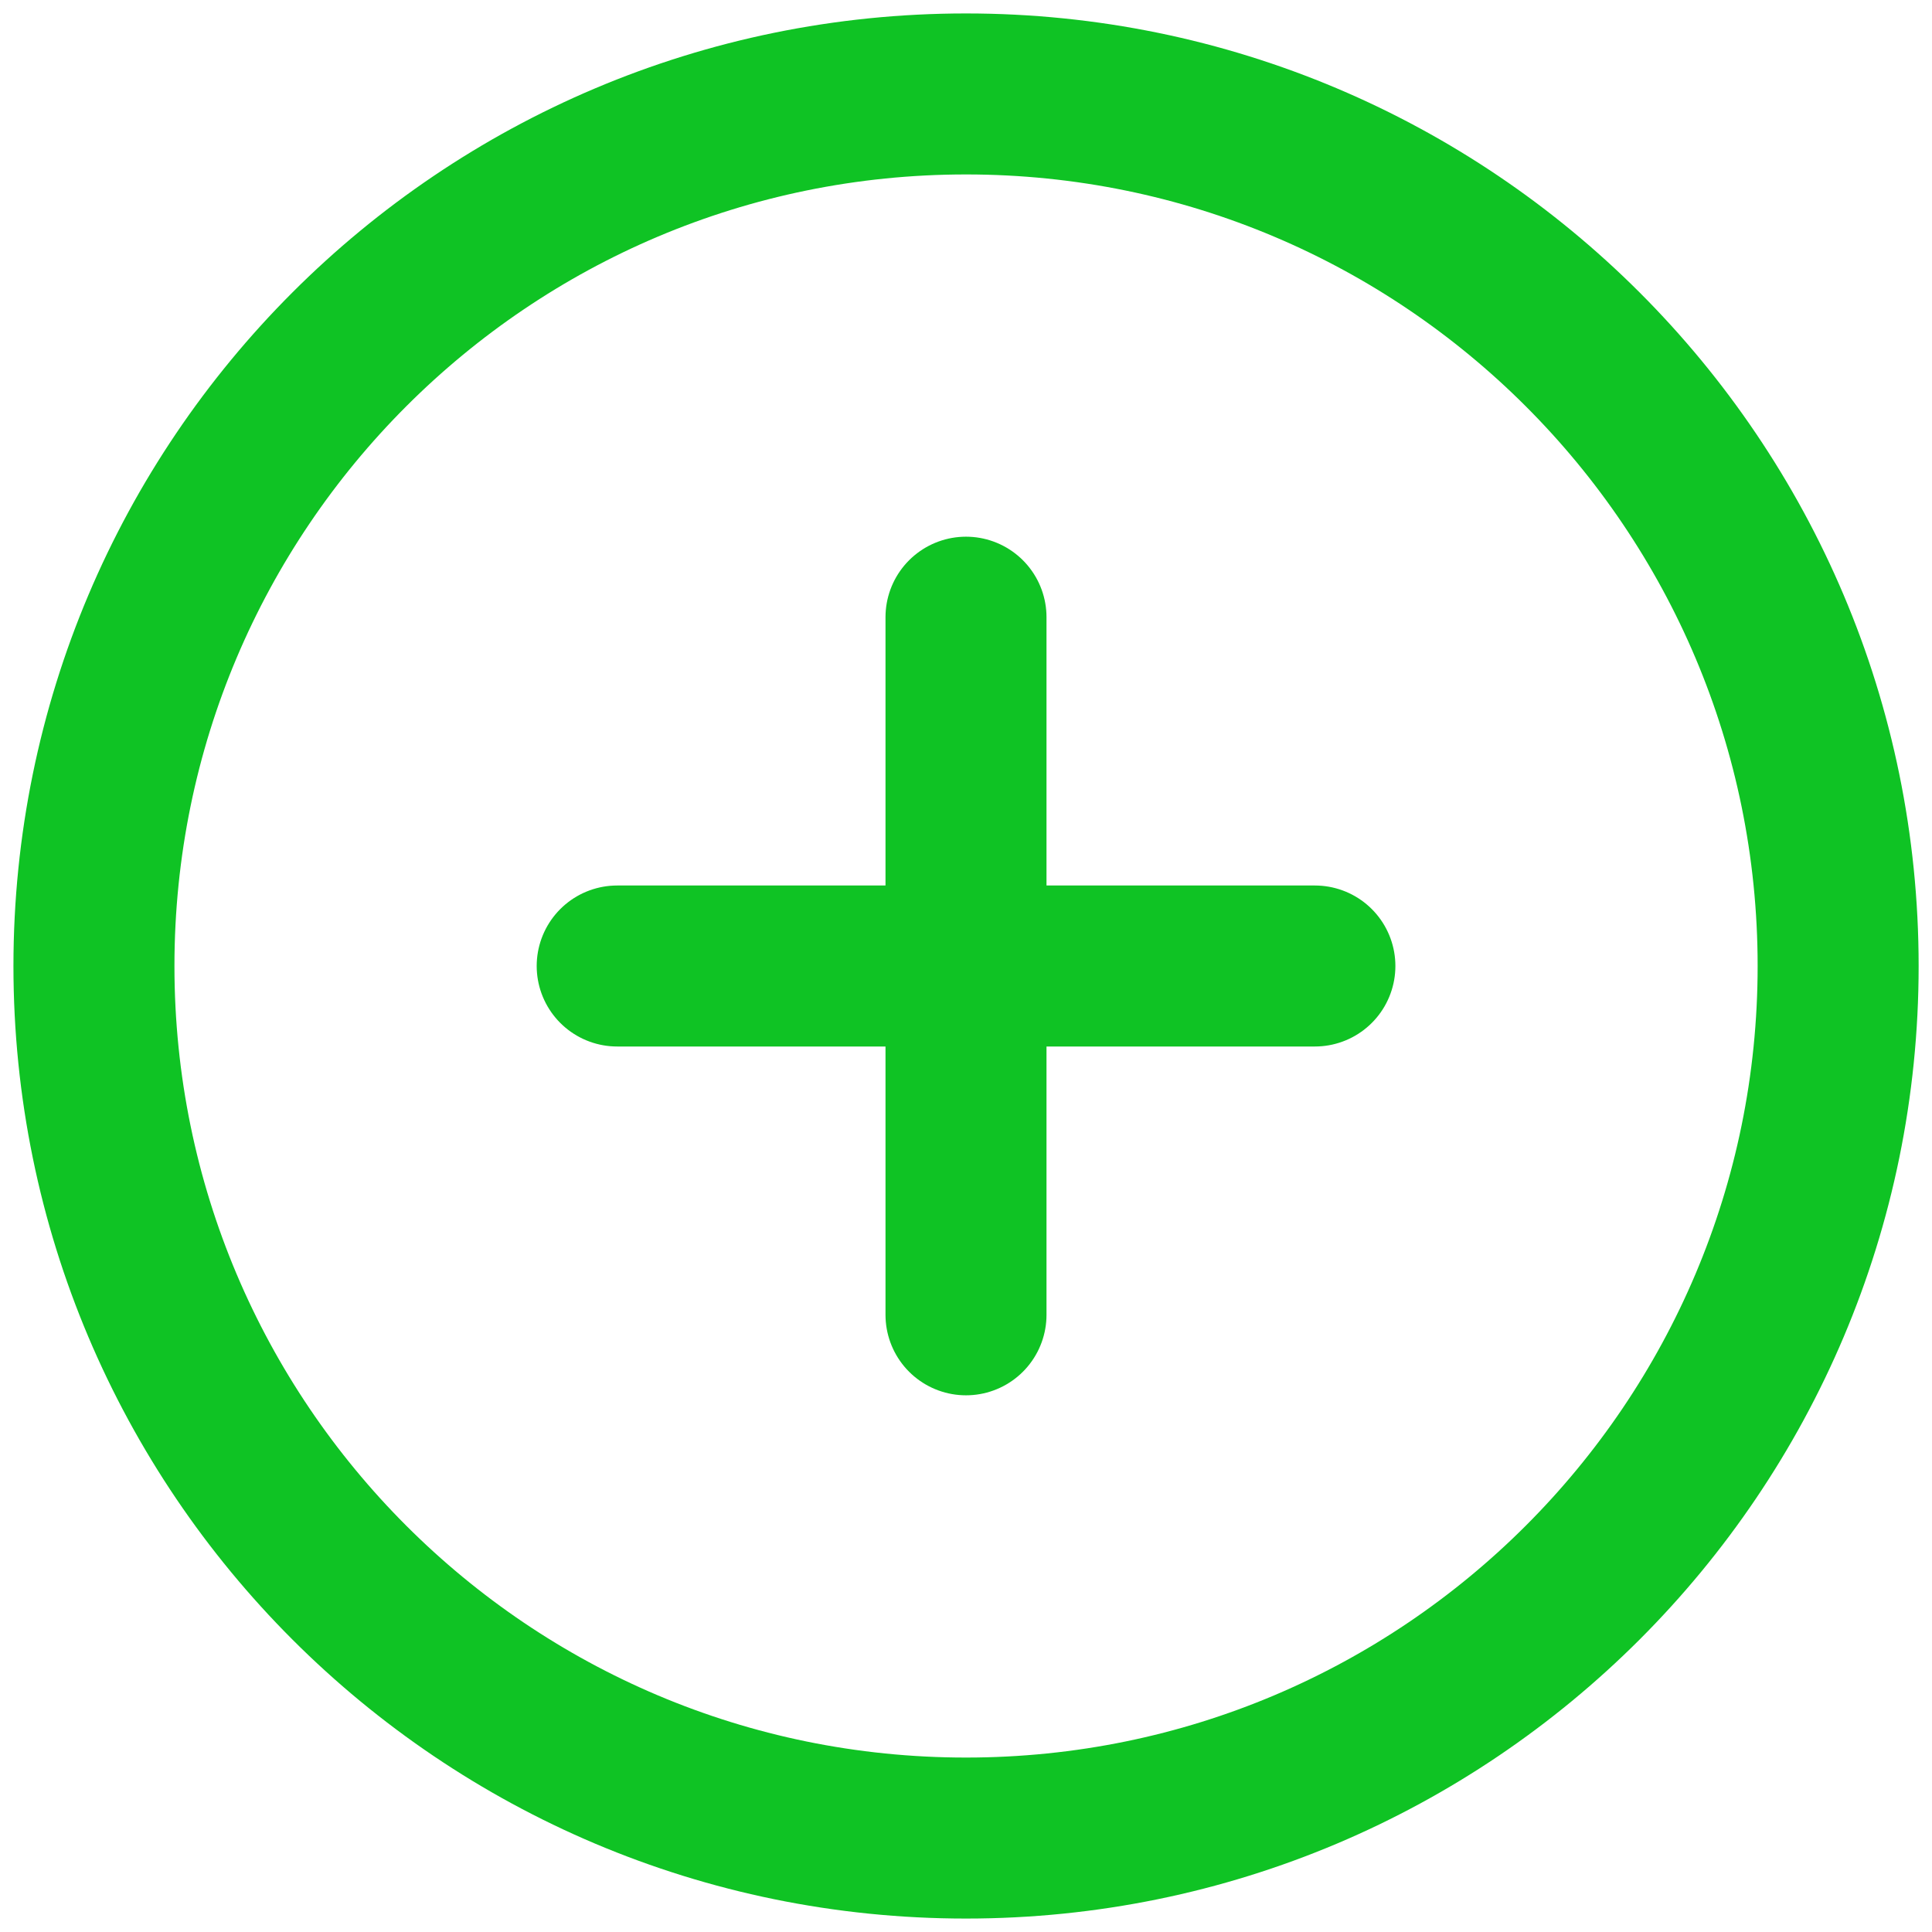 <svg width="24" height="24" viewBox="0 0 24 24" fill="none" xmlns="http://www.w3.org/2000/svg">
<path d="M12 7.667V16.333M7.667 12H16.334M22.834 12C22.834 17.983 17.983 22.833 12 22.833C6.017 22.833 1.167 17.983 1.167 12C1.167 6.017 6.017 1.167 12 1.167C17.983 1.167 22.834 6.017 22.834 12Z" stroke="#0FC324" stroke-width="2" stroke-linecap="round" stroke-linejoin="round"/>
</svg>
